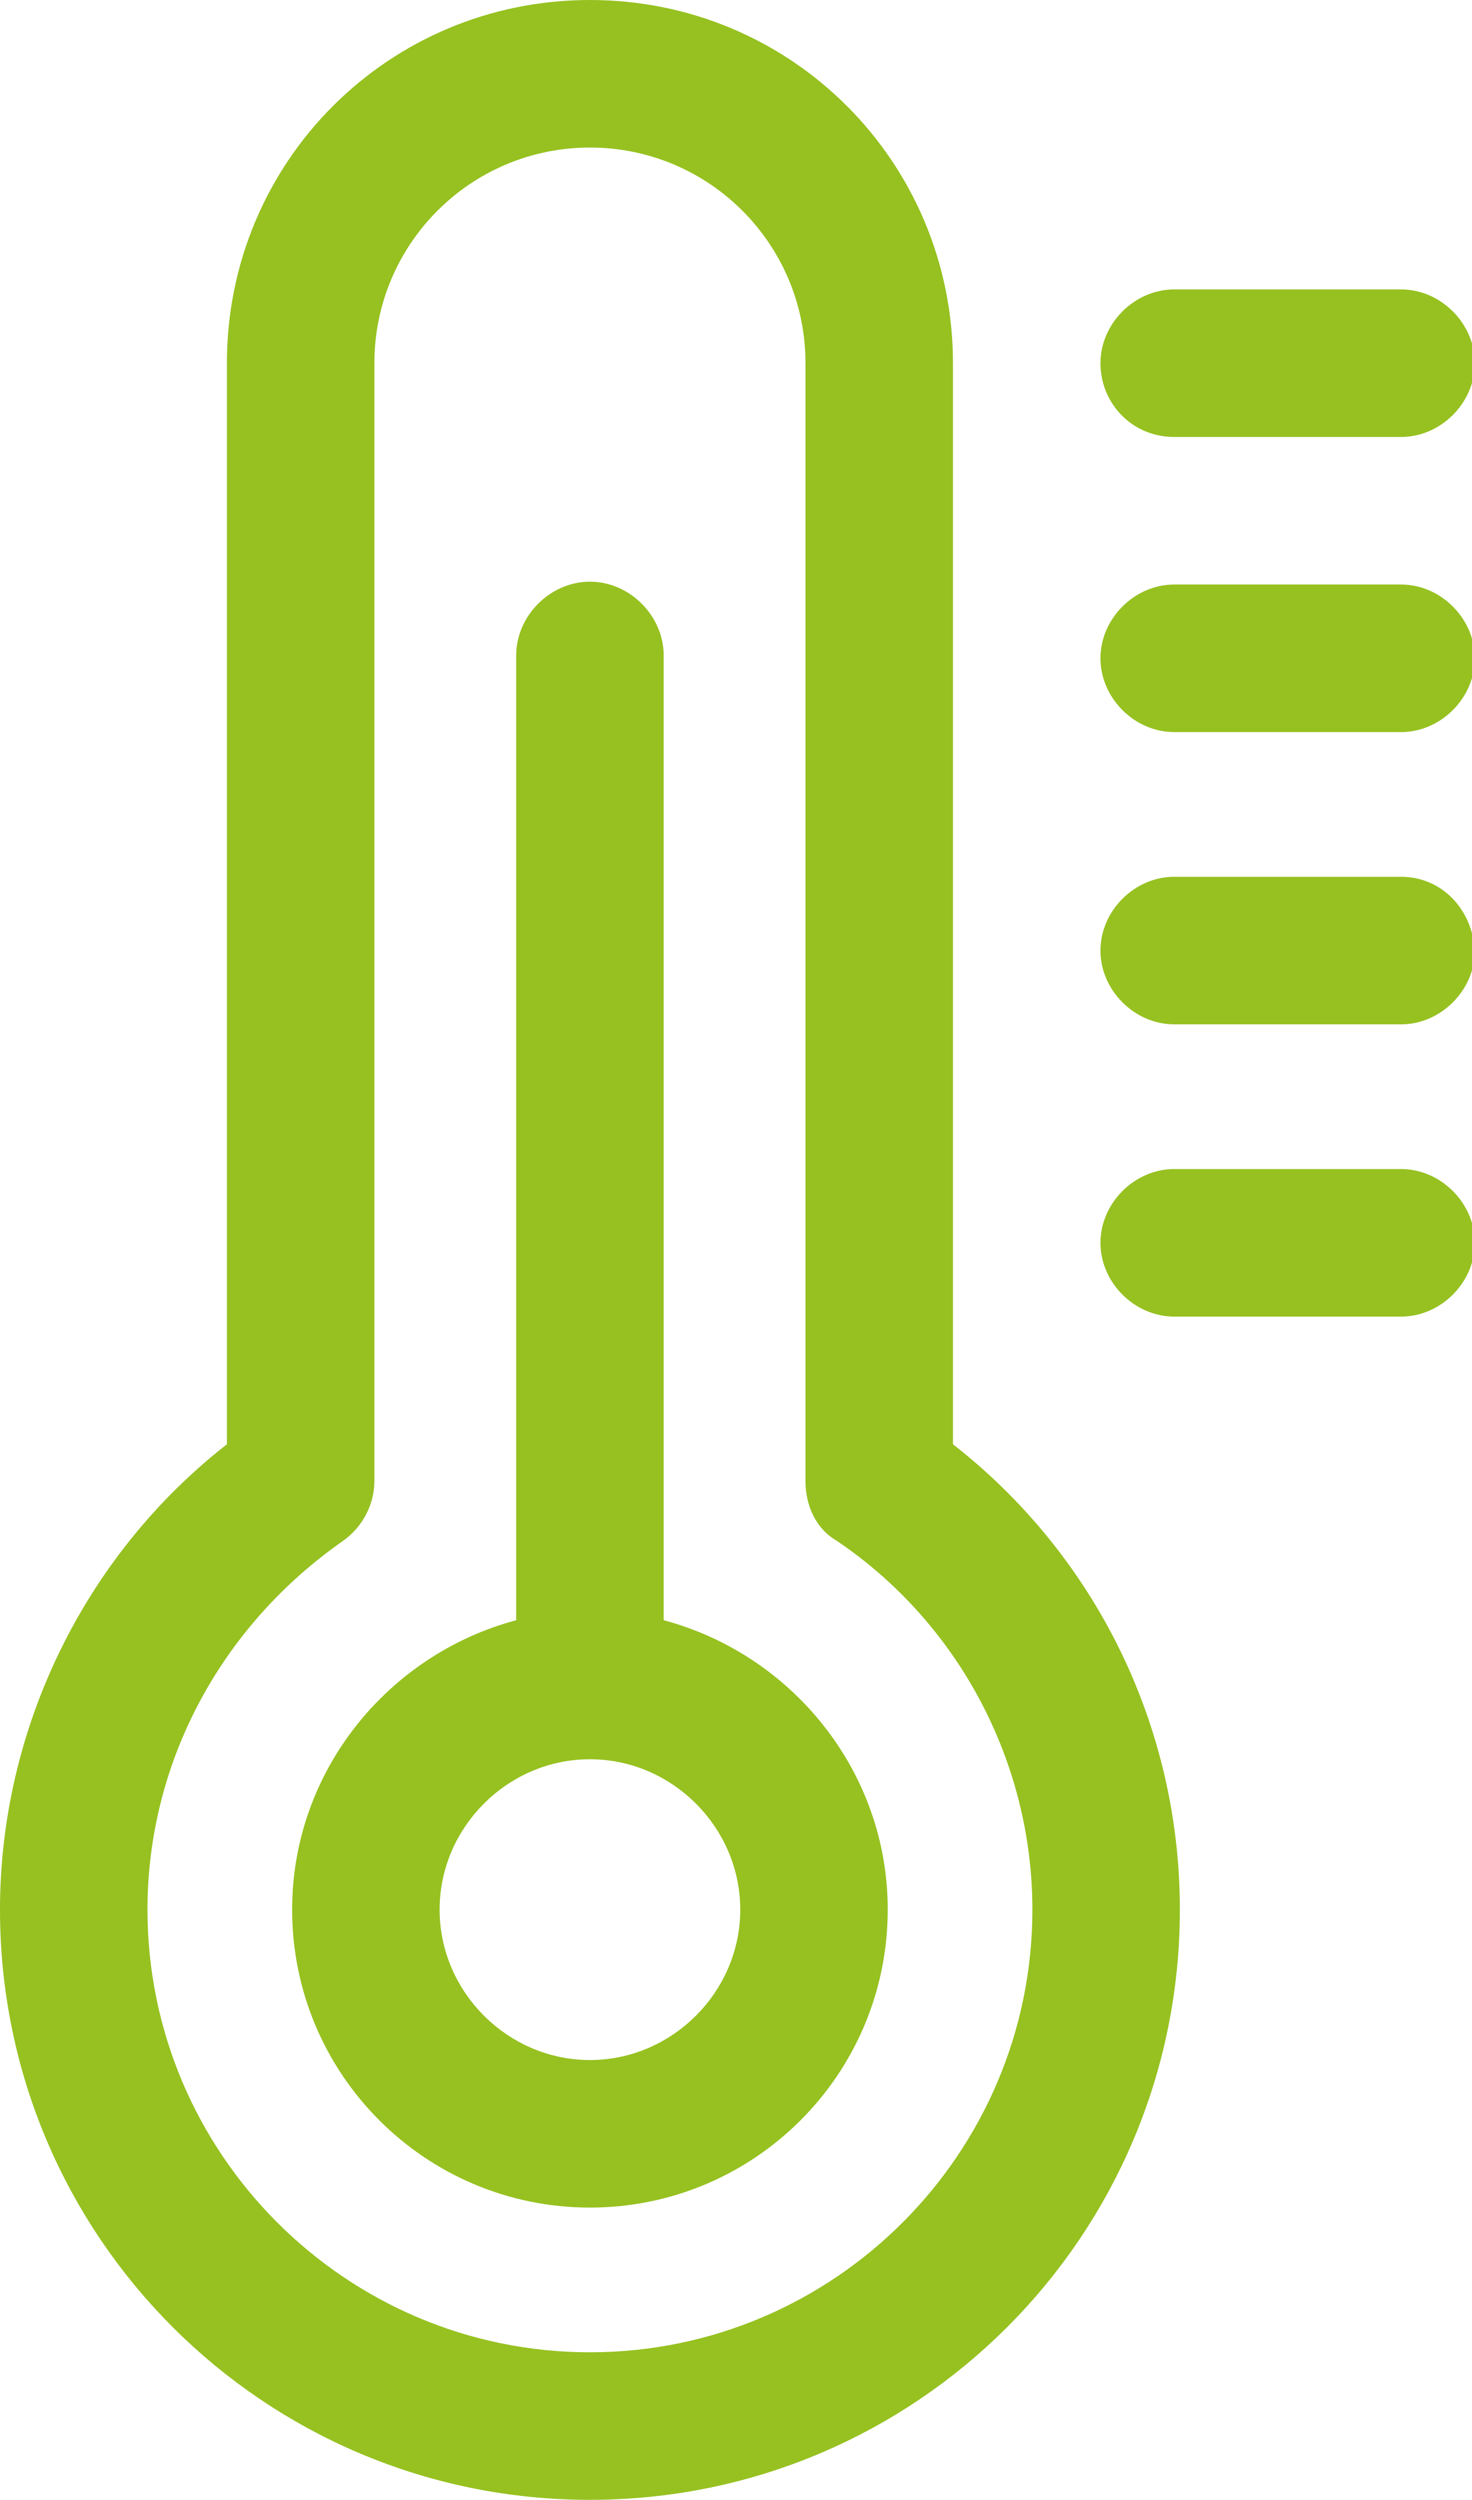 <svg id="Calque_1" xmlns="http://www.w3.org/2000/svg" viewBox="0 0 51.9 88.1"><style>.st0{fill:#96c120}.st1{fill:#585656}</style><path class="st0" d="M23.4 57.1v-34c0-1.4-1.2-2.6-2.6-2.6-1.4 0-2.6 1.2-2.6 2.6v34c-4.5 1.2-7.9 5.3-7.9 10.2 0 5.8 4.7 10.5 10.5 10.5s10.5-4.7 10.5-10.5c0-4.9-3.4-9-7.9-10.2zm-2.6 15.5c-2.9 0-5.3-2.4-5.3-5.3s2.4-5.3 5.3-5.3 5.3 2.4 5.3 5.3-2.4 5.3-5.3 5.3z"/><path class="st0" d="M33.6 50.9V12.8C33.6 5.7 27.9 0 20.8 0 13.7 0 8 5.7 8 12.8v38.1c-5 3.9-8 10-8 16.4 0 11.5 9.3 20.8 20.8 20.8s20.8-9.3 20.8-20.8c0-6.5-3-12.5-8-16.4zm-12.8 32c-8.6 0-15.6-7-15.6-15.6 0-5.2 2.6-10 6.9-13 .7-.5 1.1-1.3 1.1-2.1V12.8c0-4.2 3.4-7.6 7.6-7.6 4.2 0 7.6 3.4 7.6 7.6v39.4c0 .9.4 1.7 1.1 2.1 4.3 2.9 6.9 7.8 6.9 13 0 8.6-7 15.6-15.6 15.6zm28.6-41.7h-8c-1.4 0-2.6 1.2-2.6 2.6s1.2 2.6 2.6 2.6h8c1.4 0 2.6-1.2 2.6-2.6s-1.2-2.6-2.6-2.6zm0-10.3h-8c-1.4 0-2.6 1.2-2.6 2.6 0 1.4 1.2 2.6 2.6 2.6h8c1.4 0 2.6-1.2 2.6-2.6-.1-1.5-1.2-2.6-2.6-2.6zm0-10.3h-8c-1.4 0-2.6 1.2-2.6 2.6s1.2 2.6 2.6 2.6h8c1.4 0 2.6-1.2 2.6-2.6s-1.2-2.6-2.6-2.6zm-8-5.2h8c1.4 0 2.6-1.2 2.6-2.6 0-1.4-1.2-2.6-2.6-2.6h-8c-1.4 0-2.6 1.2-2.6 2.6 0 1.4 1.1 2.6 2.6 2.6z"/></svg>